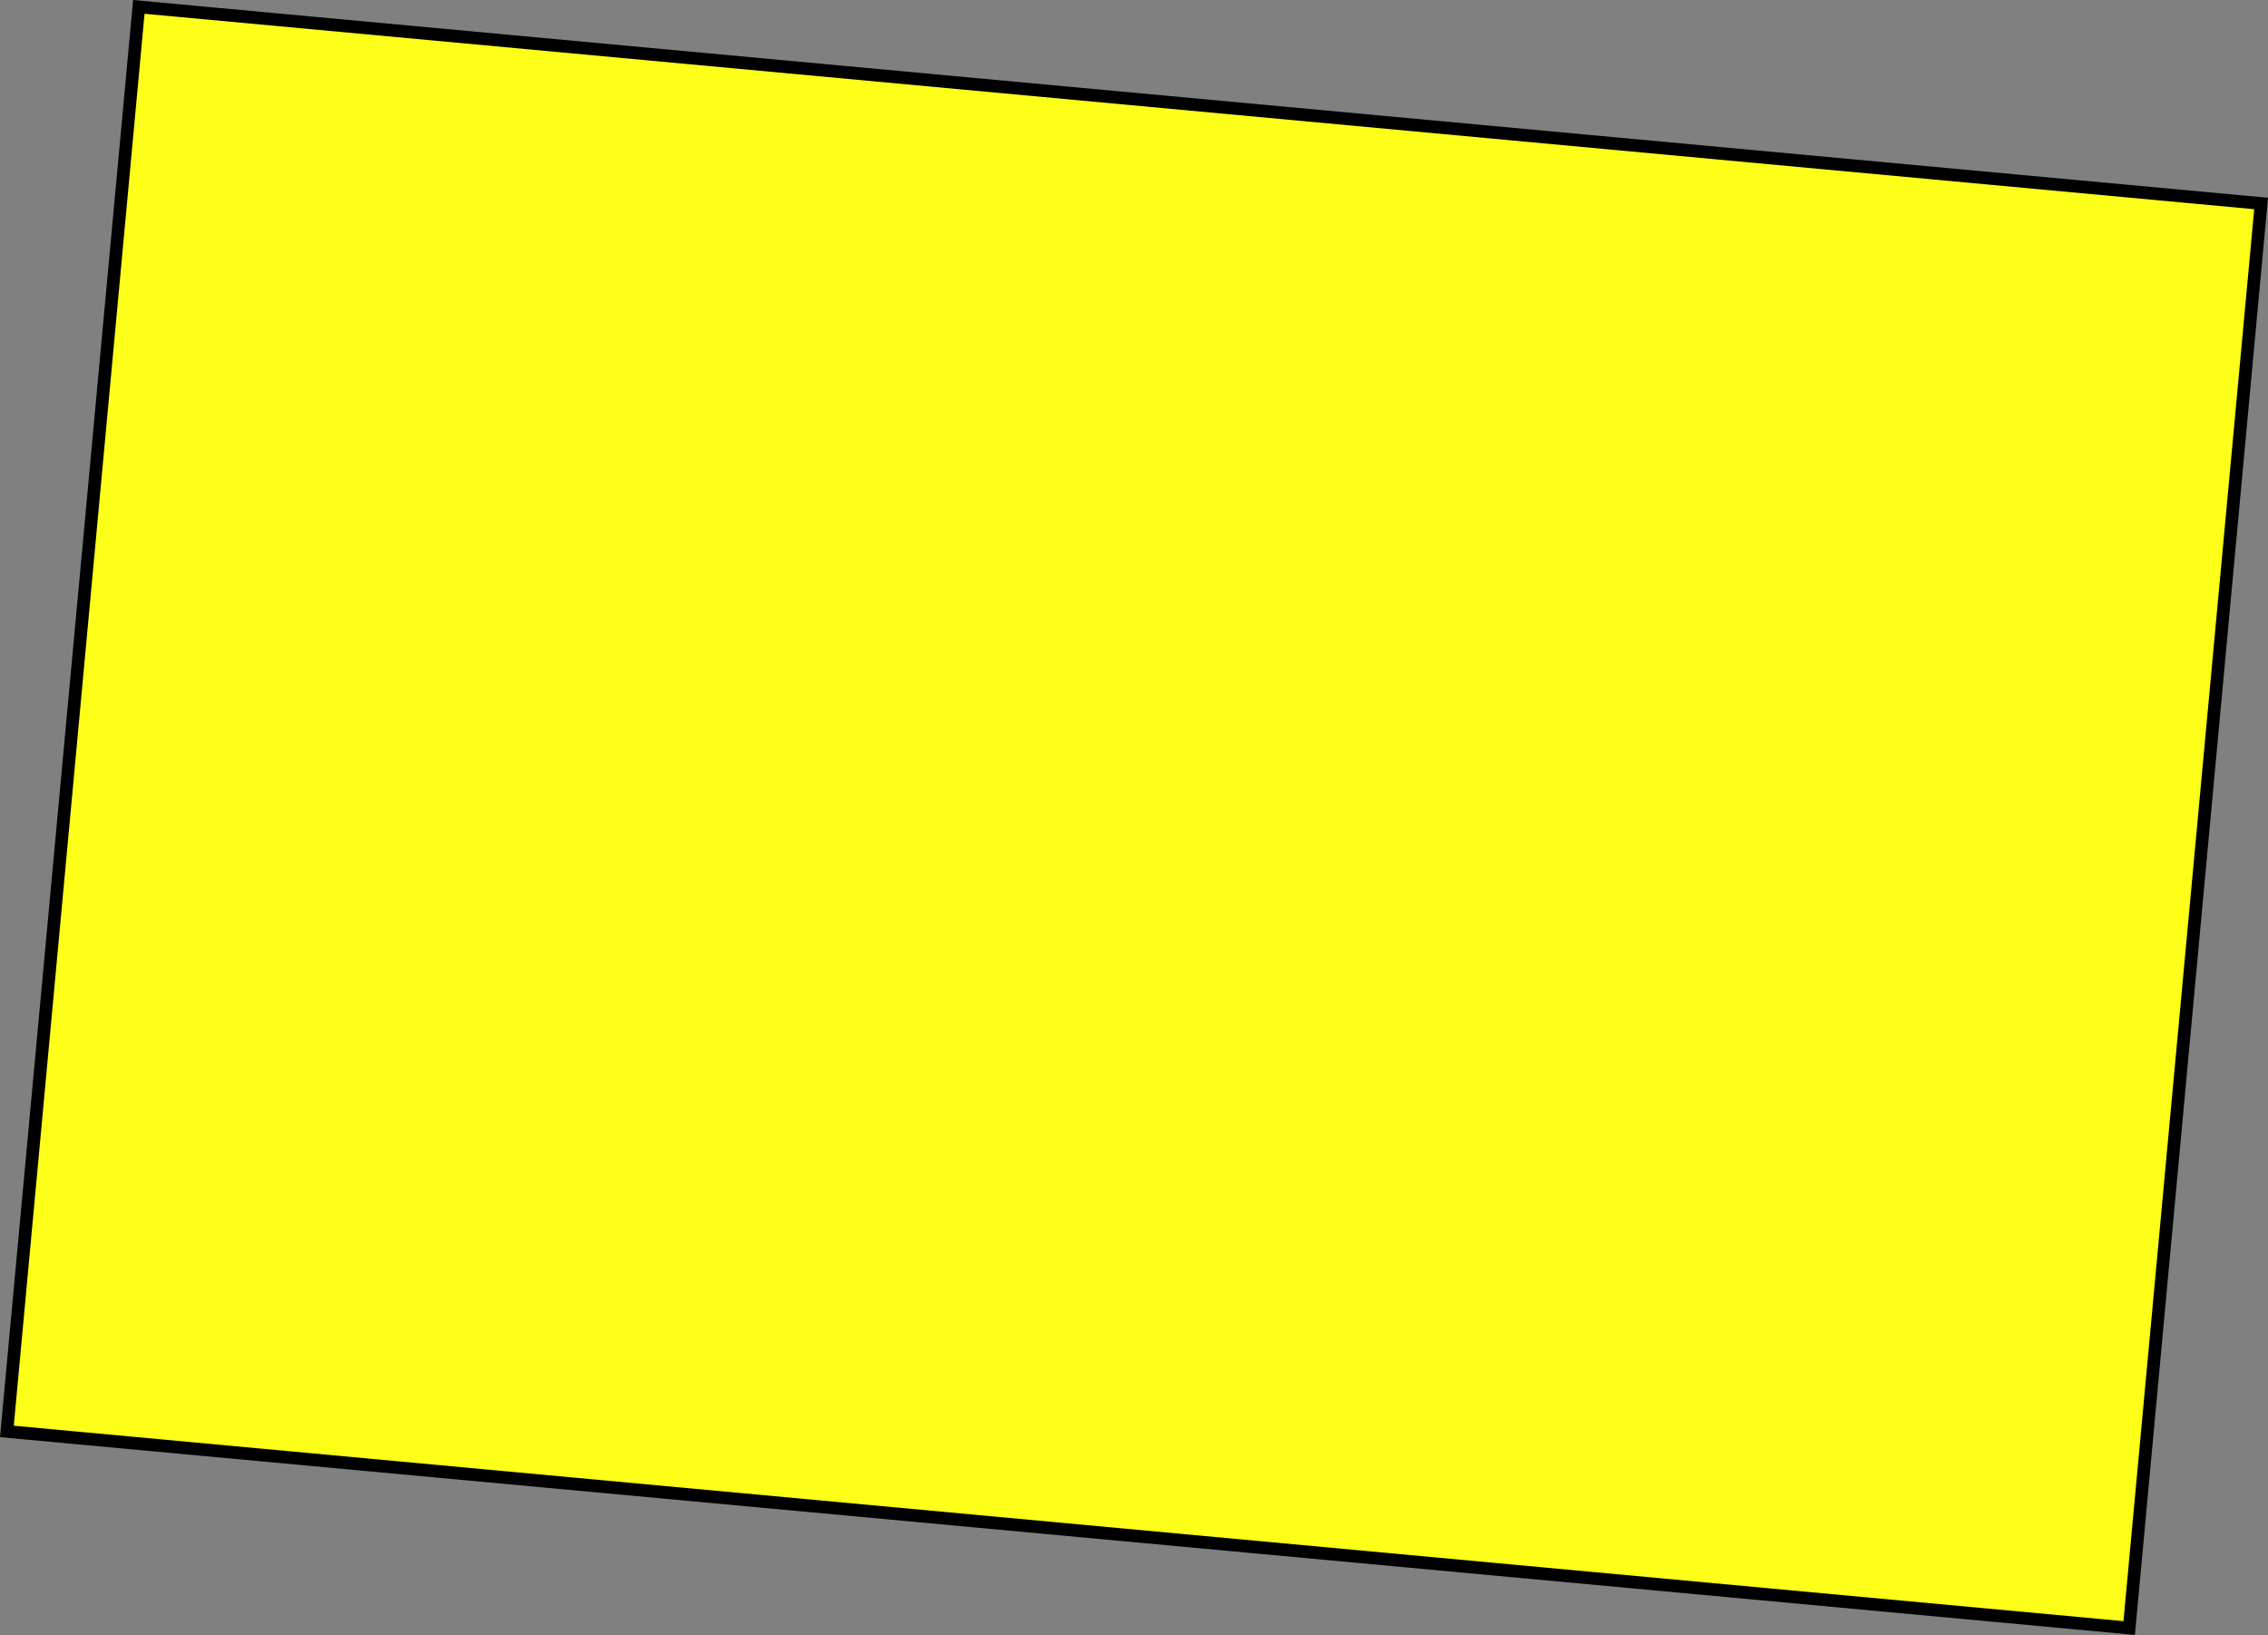 <svg xmlns="http://www.w3.org/2000/svg" width="896" height="646" viewBox="0 0 896 646" fill="none"><rect x="0" y="0" width="896" height="646" fill="#808080" stroke="none"/><rect x="54.845" y="2.72" width="842.024" height="565.113" transform="rotate(5.292 54.845 2.72)" fill="#FDFF18" stroke="black" stroke-width="5"></rect></svg>
